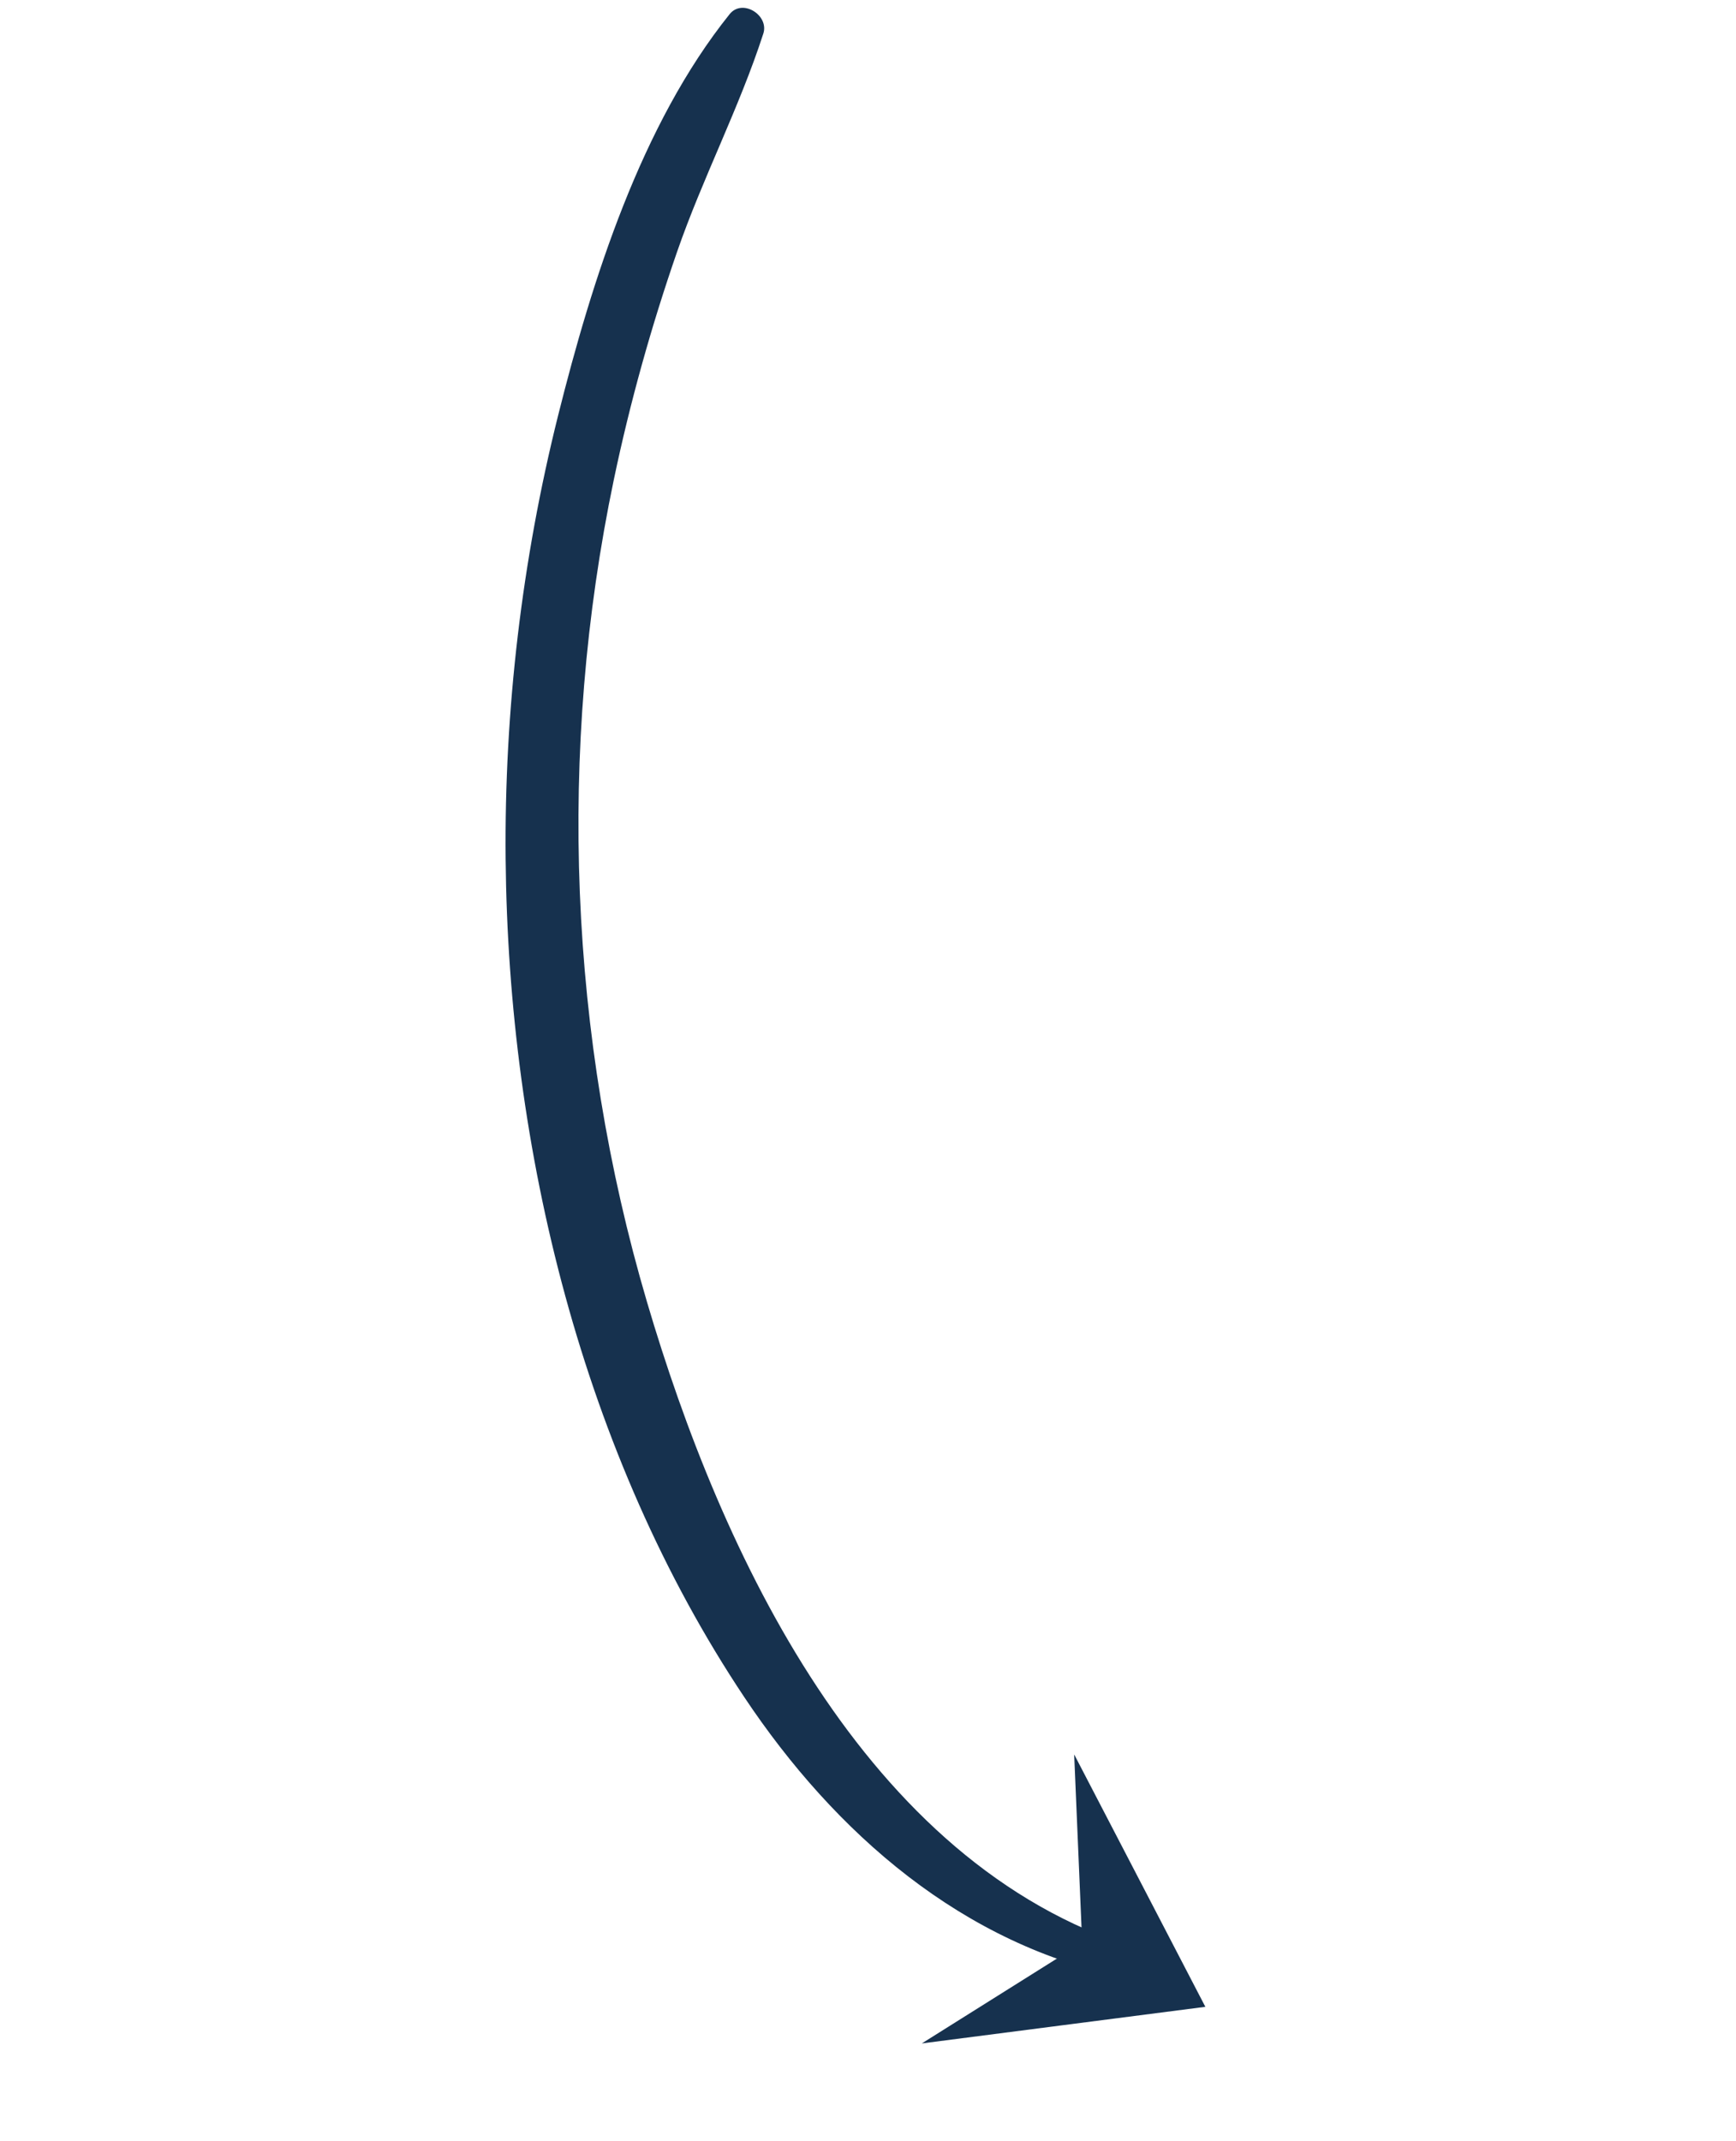 <svg width="146" height="180" viewBox="0 0 146 180" fill="none" xmlns="http://www.w3.org/2000/svg">
<g clip-path="url(#clip0)">
<path d="M61.364 1.189C53.909 10.473 49.79 23.54 46.937 34.931C43.893 47.102 42.407 59.691 42.525 72.22C42.753 96.606 48.977 122.279 62.608 142.694C70.226 154.106 80.986 163.563 94.818 166.296C96.471 166.621 97.143 164.271 95.515 163.763C72.704 156.645 60.635 130.571 54.407 109.434C47.84 87.15 46.857 63.101 51.628 40.304C52.982 33.835 54.777 27.427 56.94 21.179C59.1 14.945 62.171 9.079 64.198 2.82C64.696 1.282 62.438 -0.151 61.364 1.189Z" fill="#16314E"/>
<path d="M101.372 168.709L95.856 158.099L90.339 147.489L91.012 163.32L77.525 171.786L89.451 170.246L101.372 168.709Z" fill="#16314E"/>
</g>
<defs>
<clipPath id="clip0">
<rect width="72.745" height="165.399" fill="white" transform="translate(0 36.139) rotate(-29.749)"/>
</clipPath>
</defs>
</svg>
